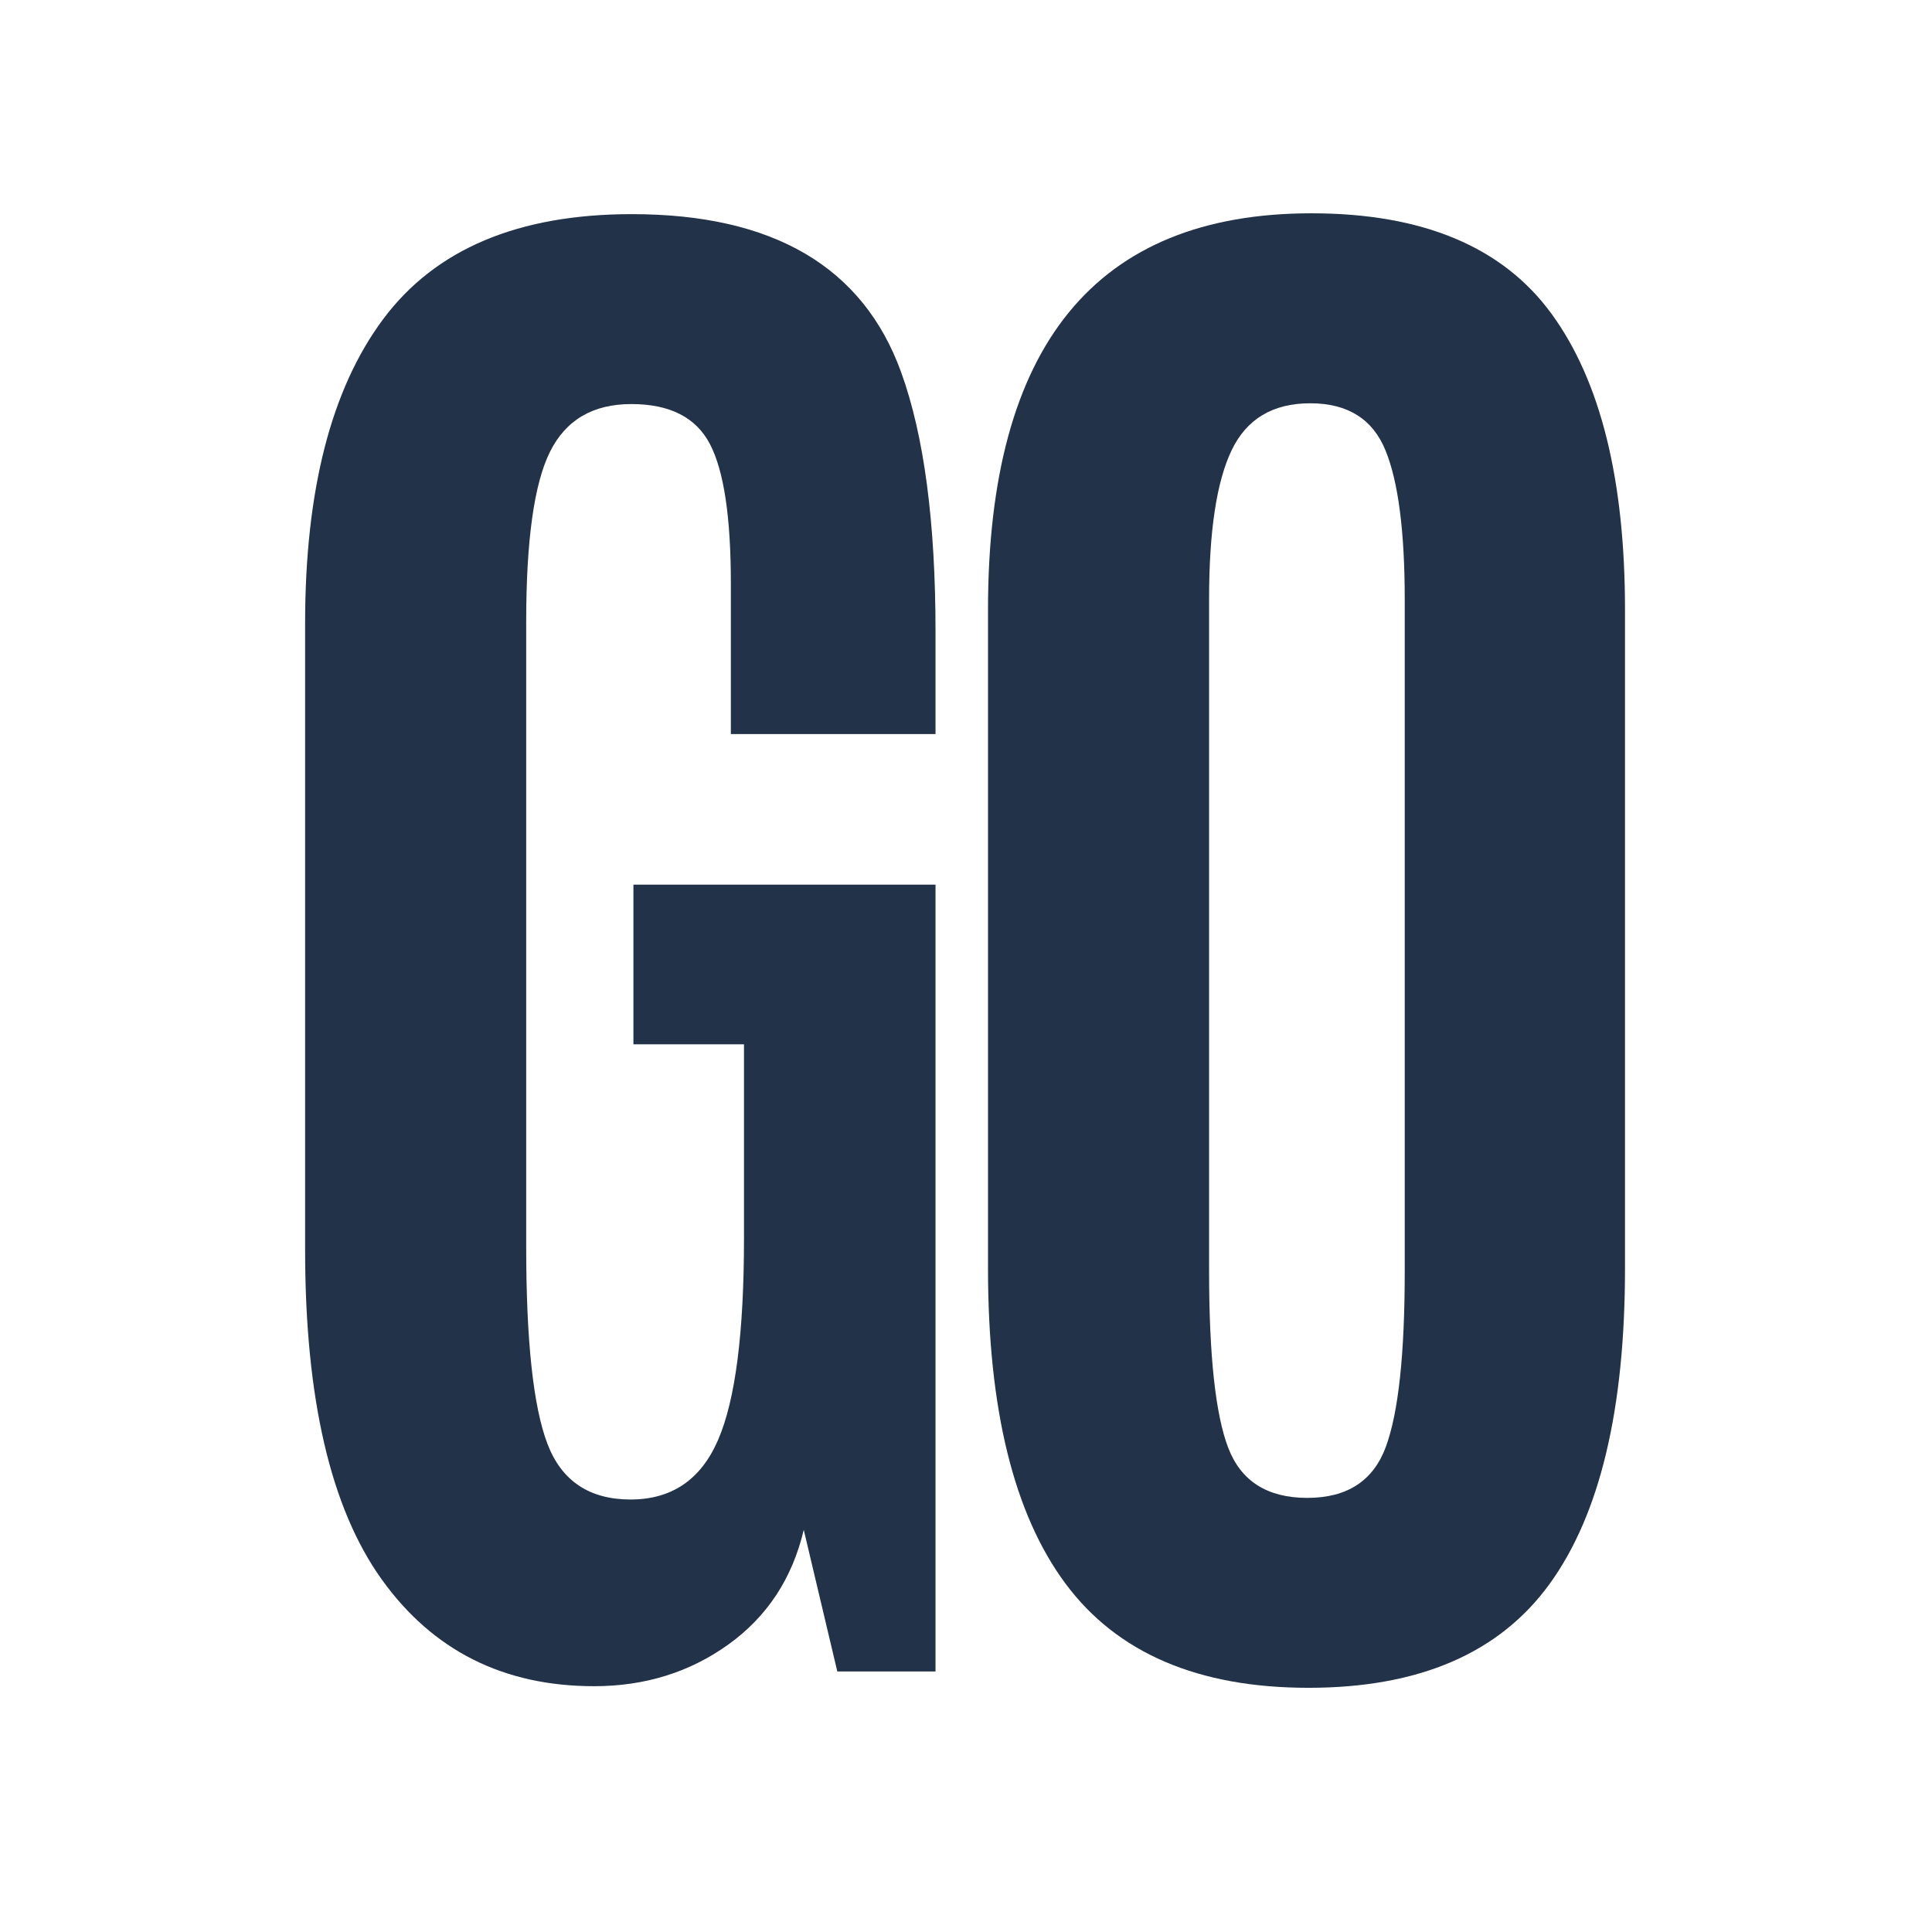 <svg xmlns="http://www.w3.org/2000/svg" xmlns:xlink="http://www.w3.org/1999/xlink" width="625" zoomAndPan="magnify" viewBox="0 0 468.75 468.75" height="625" preserveAspectRatio="xMidYMid meet" version="1.0"><defs><g/></defs><g fill="#223248" fill-opacity="1"><g transform="translate(52.183, 405.534)"><g><path d="M 91.969 3.578 C 69.988 3.578 52.805 -5.062 40.422 -22.344 C 28.035 -39.625 21.844 -66.273 21.844 -102.297 L 21.844 -254.266 C 21.844 -286.566 28.164 -311.191 40.812 -328.141 C 53.469 -345.098 73.566 -353.578 101.109 -353.578 C 135.41 -353.578 157.191 -340.797 166.453 -315.234 C 172.016 -299.879 174.797 -278.891 174.797 -252.266 L 174.797 -227.438 L 125.141 -227.438 L 125.141 -263.984 C 125.141 -280.016 123.453 -291.273 120.078 -297.766 C 116.703 -304.254 110.344 -307.5 101 -307.5 C 91.664 -307.5 85.078 -303.625 81.234 -295.875 C 77.398 -288.125 75.484 -274.383 75.484 -254.656 L 75.484 -103.094 C 75.484 -80.188 77.203 -64.227 80.641 -55.219 C 84.086 -46.219 90.812 -41.719 100.812 -41.719 C 110.812 -41.719 117.895 -46.551 122.062 -56.219 C 126.238 -65.883 128.328 -82.172 128.328 -105.078 L 128.328 -152.156 L 101.5 -152.156 L 101.5 -190.891 L 174.797 -190.891 L 174.797 0 L 150.969 0 L 142.828 -34.359 C 140.047 -22.578 133.953 -13.305 124.547 -6.547 C 115.141 0.203 104.281 3.578 91.969 3.578 Z M 91.969 3.578 "/></g></g></g><g fill="#223248" fill-opacity="1"><g transform="translate(217.871, 405.534)"><g><path d="M 75.484 -97.141 C 75.484 -76.609 77.035 -62.301 80.141 -54.219 C 83.254 -46.145 89.645 -42.109 99.312 -42.109 C 108.977 -42.109 115.332 -46.242 118.375 -54.516 C 121.426 -62.797 122.953 -77.004 122.953 -97.141 L 122.953 -260.016 C 122.953 -276.566 121.395 -288.648 118.281 -296.266 C 115.176 -303.879 109.086 -307.688 100.016 -307.688 C 90.941 -307.688 84.582 -303.879 80.938 -296.266 C 77.301 -288.648 75.484 -276.633 75.484 -260.219 Z M 176.391 -97.734 C 176.391 -63.566 170.297 -38.07 158.109 -21.25 C 145.93 -4.438 126.43 3.969 99.609 3.969 C 72.797 3.969 53.129 -4.473 40.609 -21.359 C 28.098 -38.242 21.844 -63.703 21.844 -97.734 L 21.844 -257.641 C 21.844 -321.734 48 -353.781 100.312 -353.781 C 127.32 -353.781 146.754 -345.633 158.609 -329.344 C 170.461 -313.051 176.391 -289.148 176.391 -257.641 Z M 176.391 -97.734 "/></g></g></g></svg>